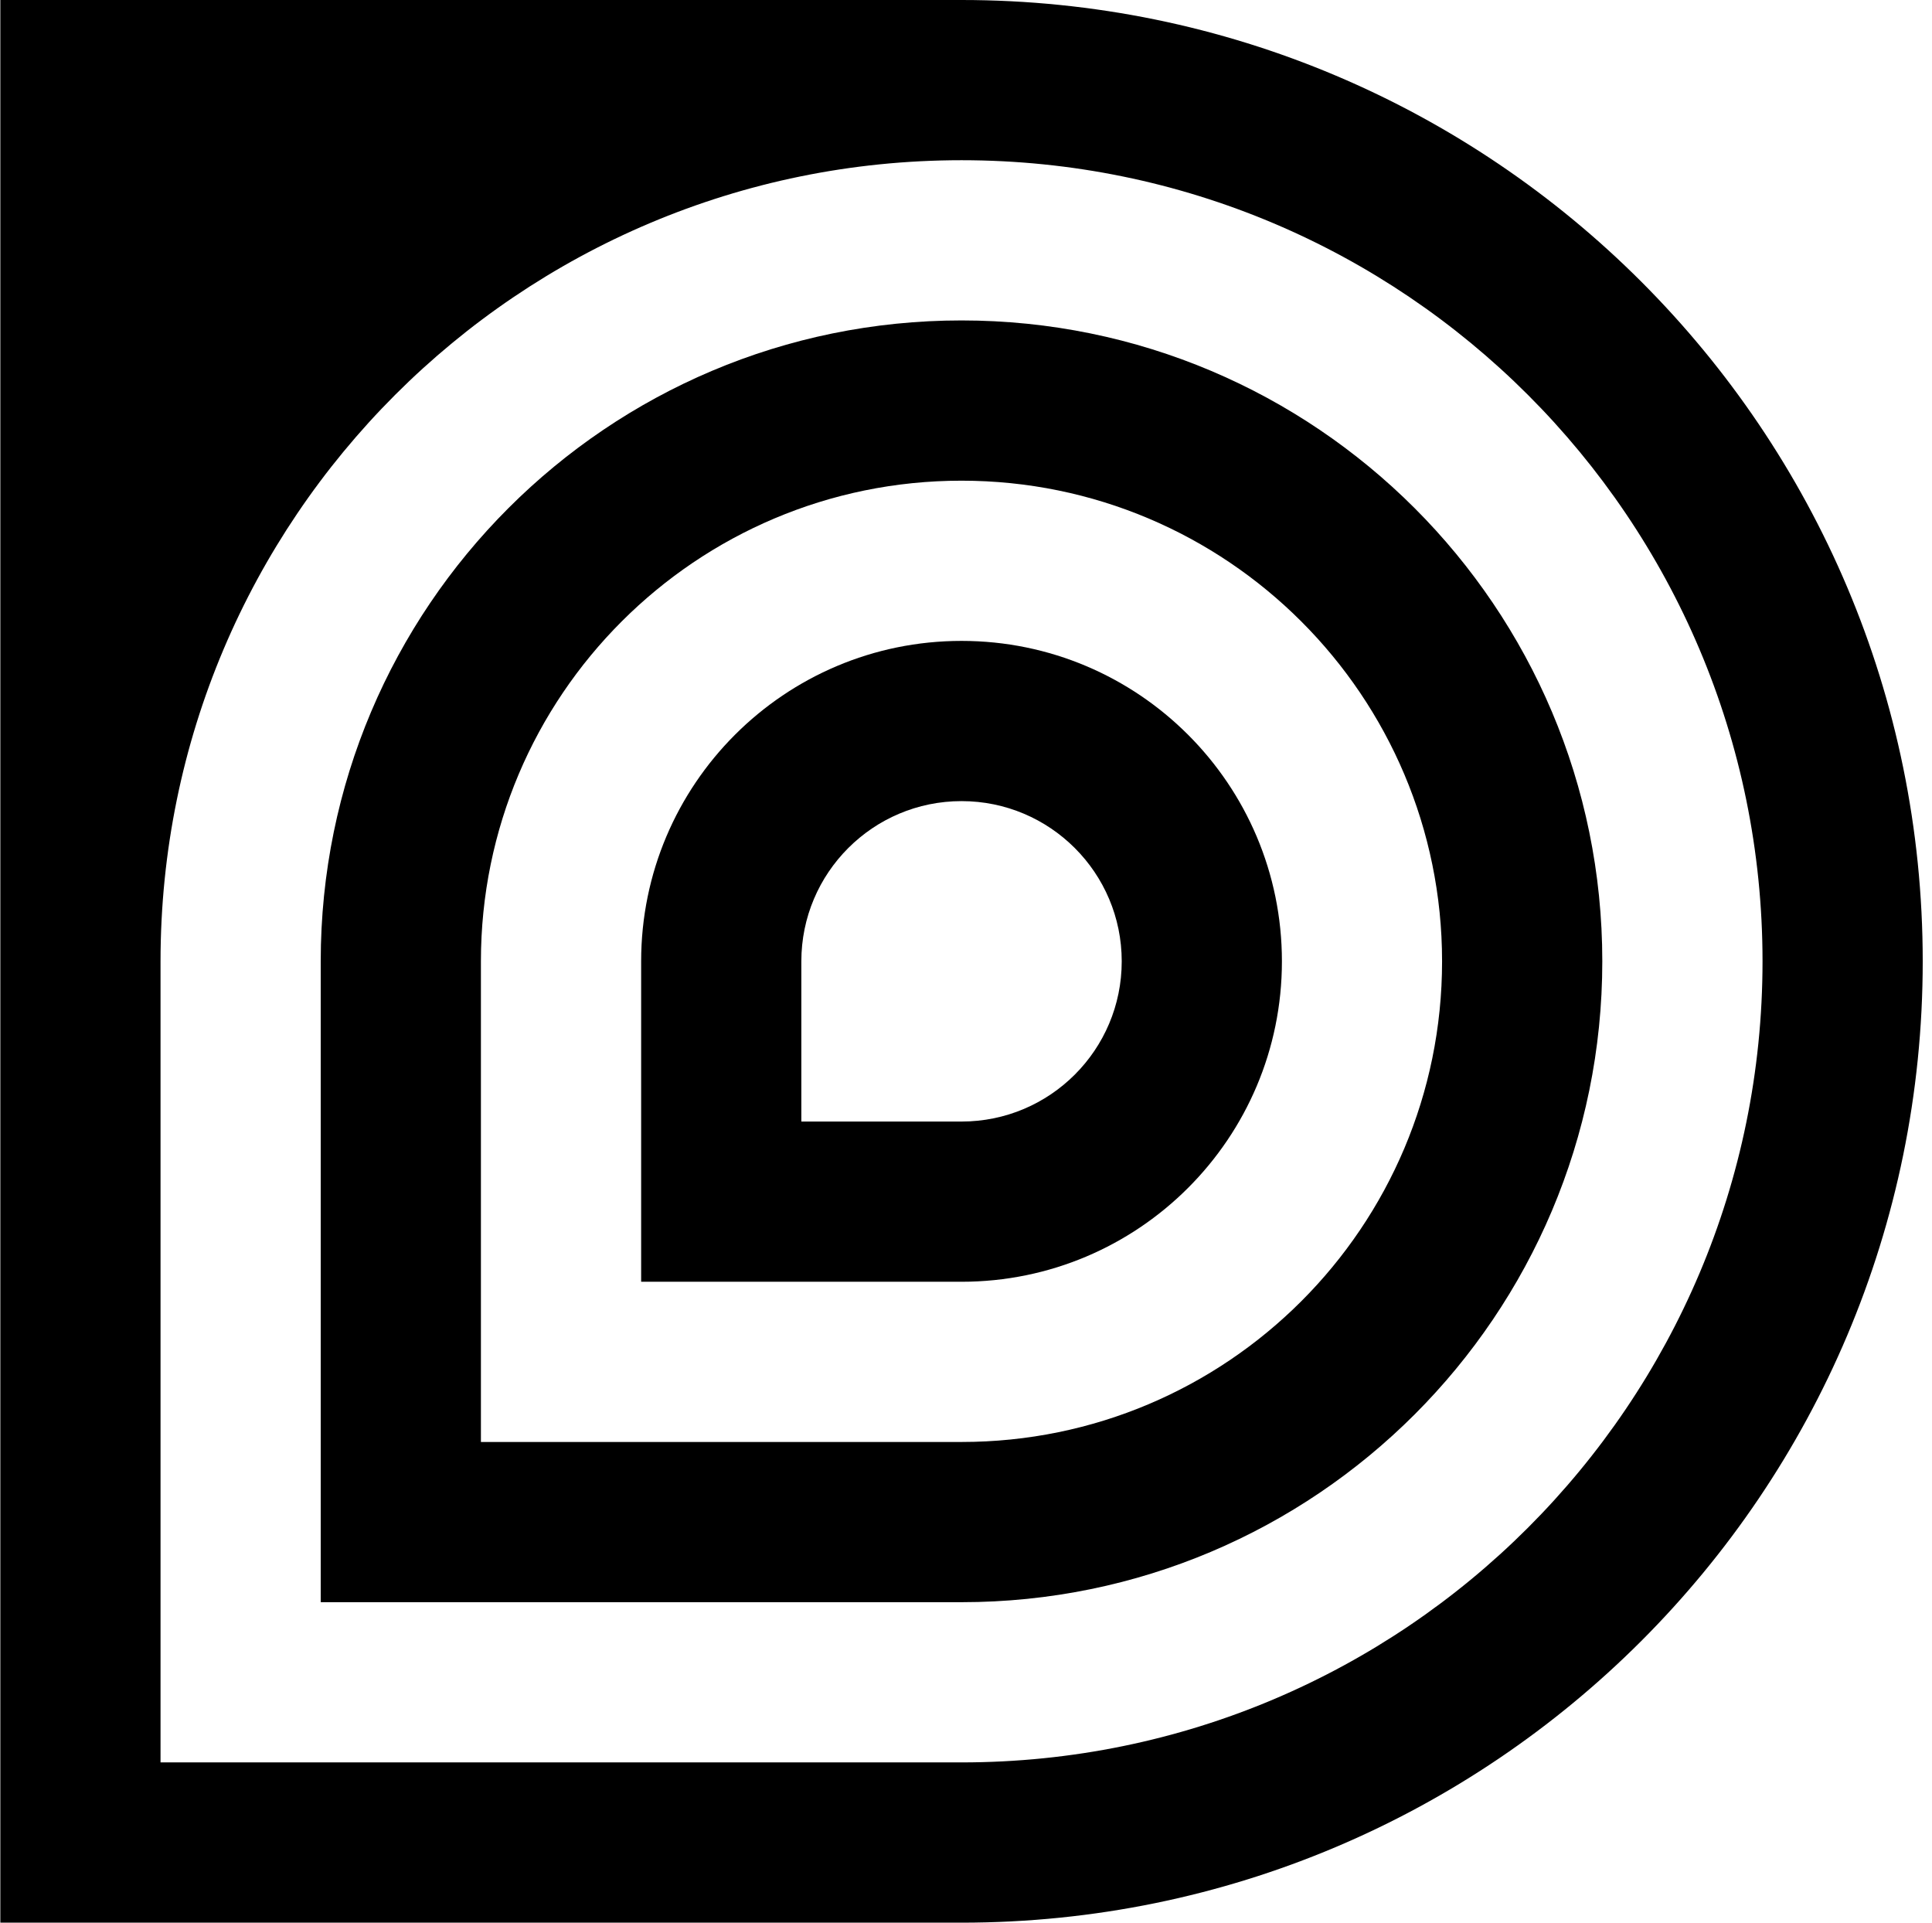 <svg xmlns="http://www.w3.org/2000/svg" width="201" height="200" fill="none" viewBox="0 0 201 200">
  <path fill="#000" d="M100.035 33.332c-36.819 0-66.668 29.849-66.668 66.664v66.668h66.664c36.819 0 66.668-29.849 66.668-66.668 0-36.815-29.845-66.664-66.664-66.664Zm0 116.666H50.033V100c0-27.615 22.387-49.998 49.998-49.998 27.611 0 49.998 22.387 49.998 49.998 0 27.611-22.378 49.998-49.994 49.998Z"/>
  <path fill="#000" d="M100.035 66.668c-18.407 0-33.332 14.924-33.332 33.332v33.332h33.332c18.407 0 33.332-14.925 33.332-33.332s-14.925-33.332-33.332-33.332Zm0 49.998H83.369V100c0-9.204 7.462-16.666 16.666-16.666s16.666 7.462 16.666 16.666-7.462 16.666-16.666 16.666Z"/>
  <path fill="#000" d="M100.035 0h-100v200h100c55.227 0 100-44.773 100-100s-44.773-100-100-100Zm0 183.33H16.701V100c0-46.023 37.311-83.334 83.334-83.334S183.369 53.977 183.369 100c-.004 46.023-37.311 83.33-83.334 83.33Z"/>
</svg>
